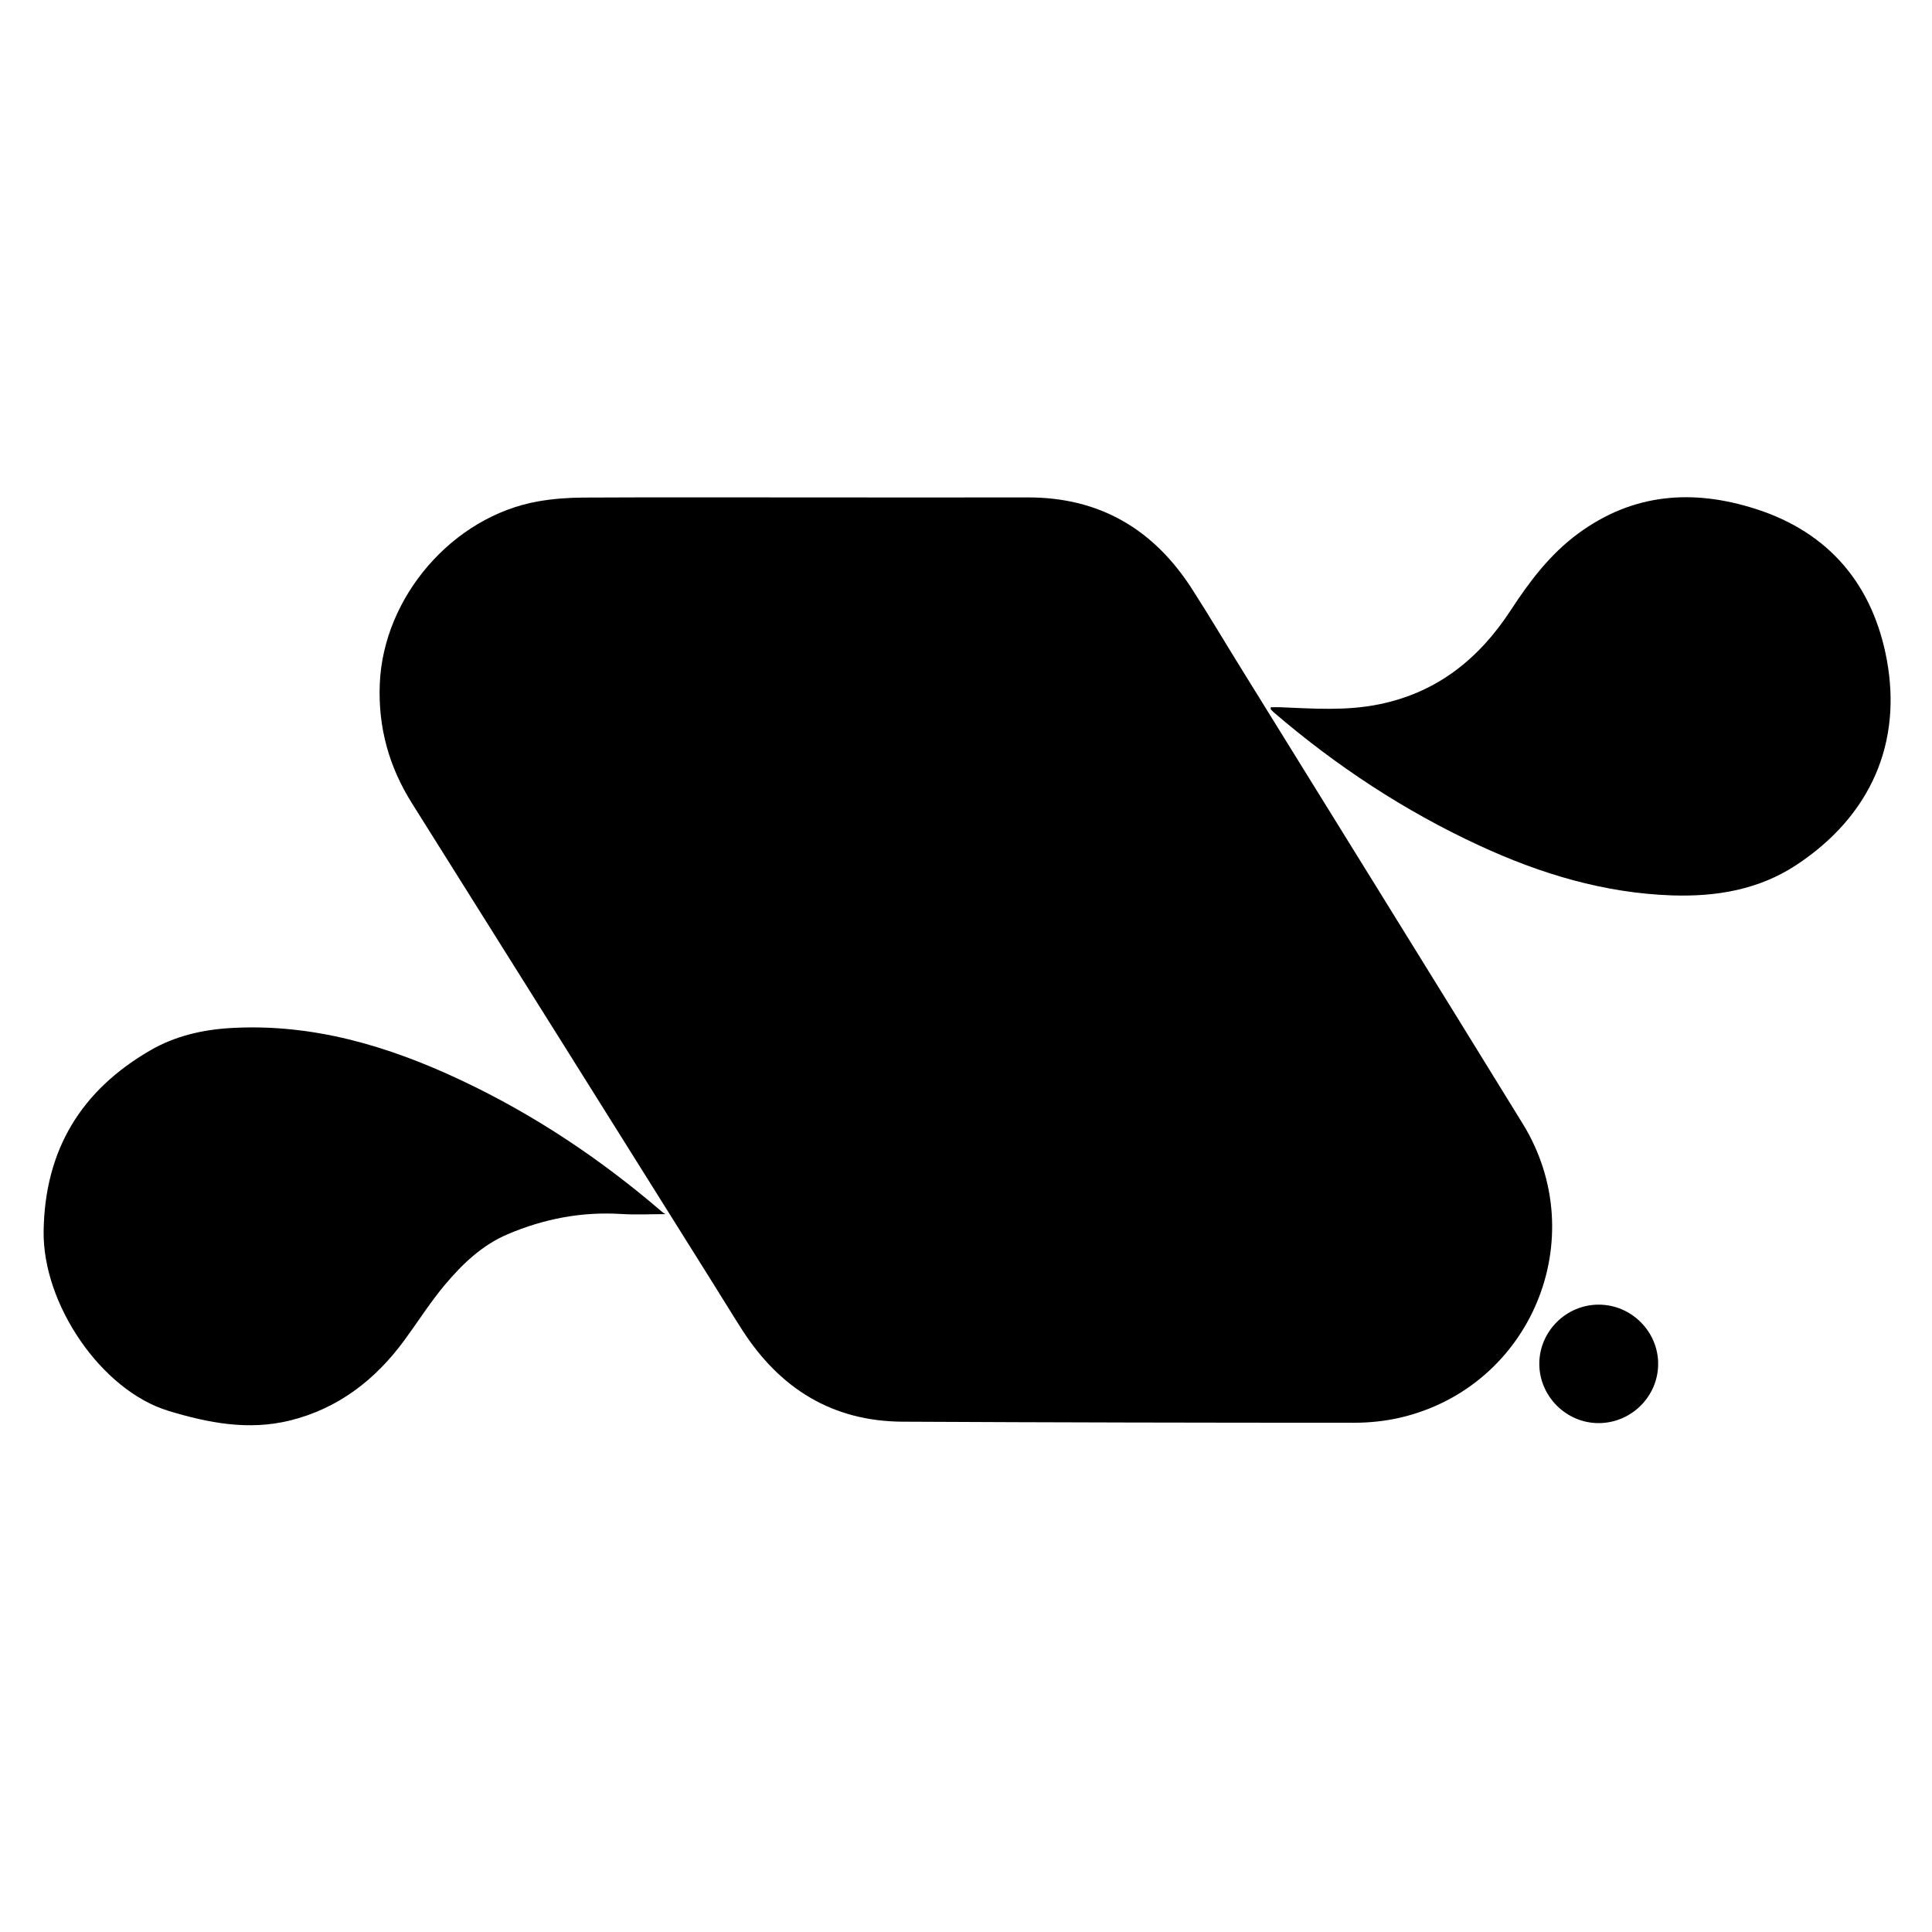<?xml version="1.0" encoding="UTF-8"?> <svg xmlns="http://www.w3.org/2000/svg" width="140" height="140" viewBox="0 0 140 140" fill="none"><path d="M58.296 36.045C63.681 36.045 69.071 36.056 74.455 36.045C79.681 36.029 83.6 38.351 86.383 42.687C87.629 44.63 88.809 46.617 90.027 48.582C96.801 59.532 103.596 70.466 110.342 81.427C115.446 89.721 110.956 100.501 101.483 102.724C100.396 102.977 99.249 103.098 98.129 103.098C87.228 103.098 76.322 103.076 65.421 103.021C60.305 102.999 56.501 100.606 53.779 96.368C53.071 95.265 52.39 94.14 51.693 93.031C44.415 81.416 37.136 69.802 29.847 58.199C28.184 55.553 27.394 52.704 27.52 49.57C27.767 43.274 32.784 37.429 38.997 36.331C40.068 36.144 41.165 36.062 42.252 36.056C47.604 36.029 52.95 36.045 58.301 36.045H58.296Z" fill="black"></path><path d="M48.219 87.981C47.1 87.981 46.046 88.036 45.008 87.97C42.143 87.794 39.426 88.316 36.792 89.435C34.925 90.231 33.515 91.587 32.252 93.085C31.187 94.353 30.293 95.769 29.31 97.109C27.197 99.99 24.502 102.076 20.995 102.938C18.009 103.673 15.121 103.119 12.218 102.241C7.327 100.759 3.084 94.49 3.161 89.21C3.249 83.304 5.889 79.006 10.9 76.108C12.668 75.082 14.66 74.615 16.724 74.495C22.636 74.154 28.103 75.784 33.361 78.254C38.68 80.752 43.526 83.99 47.983 87.822C48.055 87.882 48.137 87.926 48.214 87.975L48.219 87.981Z" fill="black"></path><path d="M92.086 51.249C92.317 51.249 92.547 51.238 92.778 51.249C95.16 51.348 97.537 51.524 99.914 51.041C104.135 50.19 107.186 47.731 109.475 44.218C110.836 42.132 112.313 40.173 114.349 38.669C118.323 35.743 122.649 35.419 127.21 36.874C132.594 38.592 135.734 42.434 136.728 47.824C137.814 53.73 135.663 59.071 130.141 62.699C127.446 64.467 124.383 64.988 121.177 64.884C116.232 64.719 111.605 63.314 107.164 61.256C101.763 58.753 96.834 55.509 92.317 51.634C92.235 51.562 92.158 51.48 92.086 51.398C92.07 51.376 92.086 51.332 92.086 51.249Z" fill="black"></path><path d="M115.82 103.124C113.487 103.113 111.555 101.181 111.544 98.843C111.533 96.488 113.487 94.534 115.853 94.54C118.218 94.54 120.167 96.494 120.156 98.848C120.145 101.209 118.191 103.135 115.82 103.124Z" fill="black"></path></svg> 
